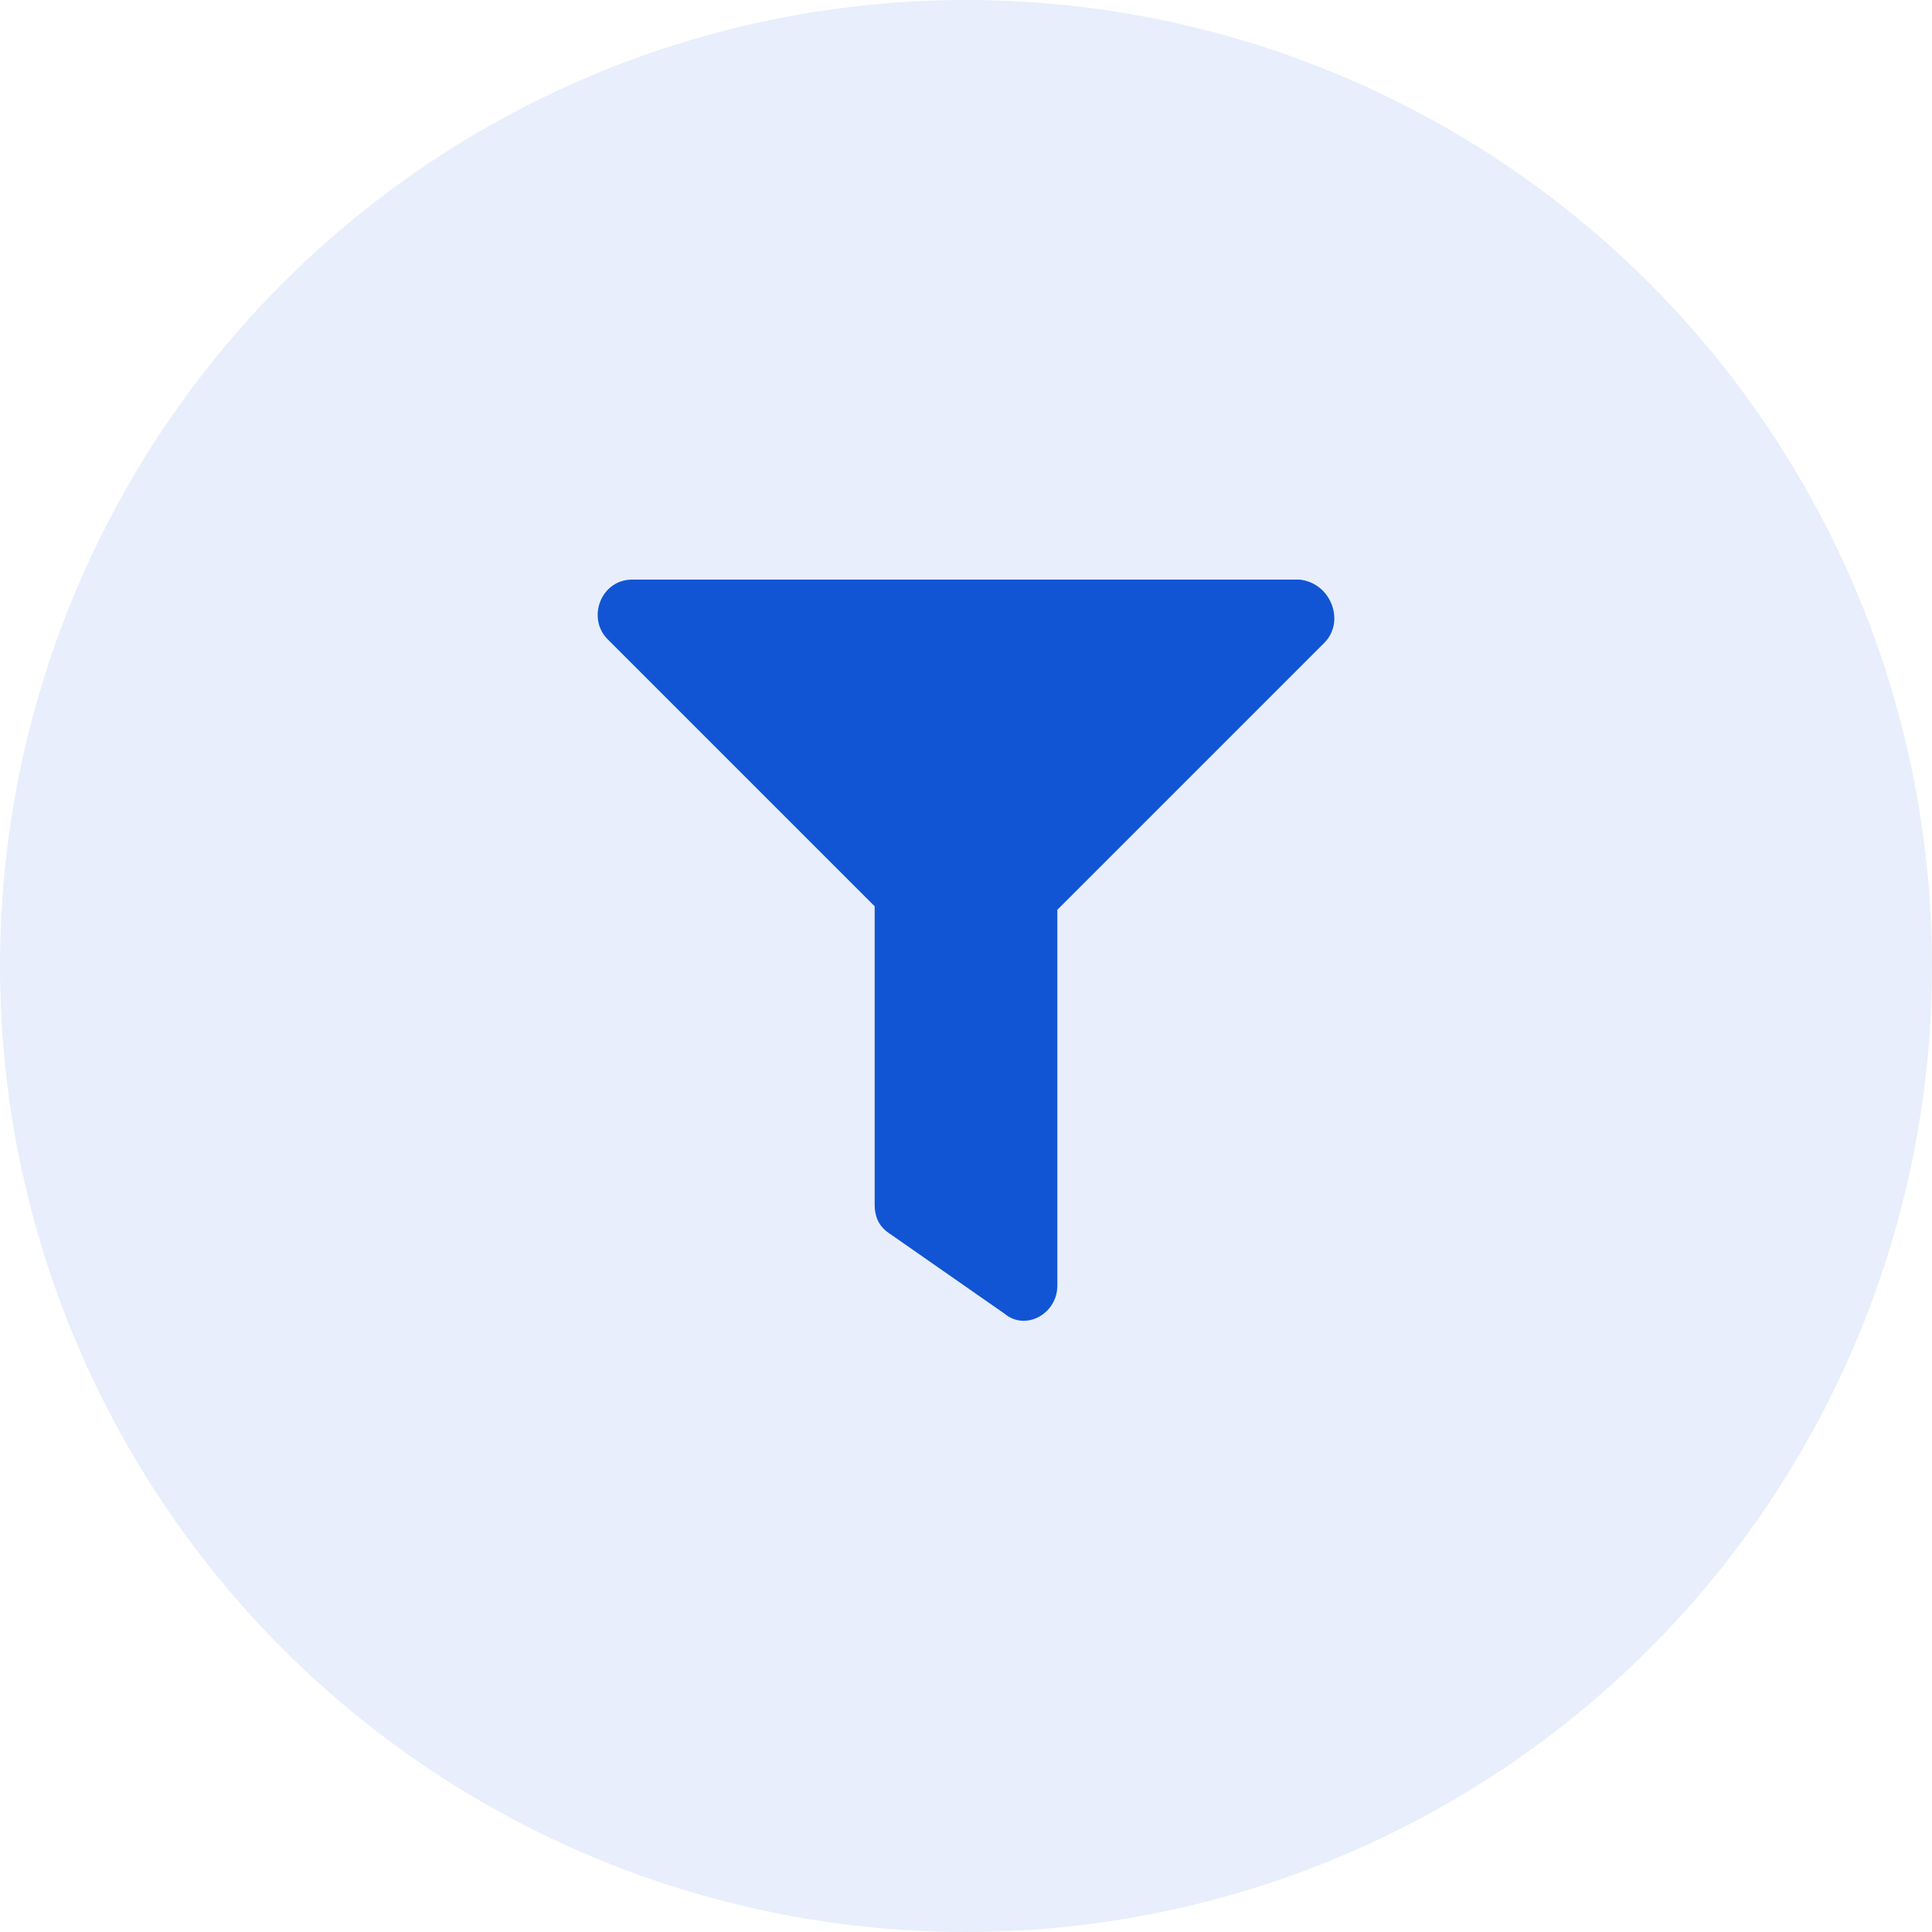 <?xml version="1.0" encoding="utf-8"?>
<!-- Generator: Adobe Illustrator 23.1.1, SVG Export Plug-In . SVG Version: 6.00 Build 0)  -->
<svg version="1.1" id="Layer_1" xmlns="http://www.w3.org/2000/svg" xmlns:xlink="http://www.w3.org/1999/xlink" x="0px" y="0px"
	 viewBox="0 0 55 55" style="enable-background:new 0 0 55 55;" xml:space="preserve">
<style type="text/css">
	.st0{opacity:0.1;}
	.st1{fill:#1155D4;}
	.st2{enable-background:new    ;}
</style>
<title>filter</title>
<g id="Page-1">
	<g id="Group">
		<g id="Icon" class="st0">
			<circle id="Oval" class="st1" cx="27.5" cy="27.5" r="27.5"/>
		</g>
		<g id="Record">
			<g id="XMLID_1_">
				<g id="XMLID_4_" class="st2">
					<path id="XMLID_5_" class="st1" d="M37.7,18.3l-7.6,7.6v10.7c0,0.8-0.9,1.3-1.5,0.8l-3.3-2.3c-0.3-0.2-0.4-0.5-0.4-0.8v-8.5
						l-7.6-7.6c-0.6-0.6-0.2-1.7,0.7-1.7h19C37.9,16.6,38.3,17.7,37.7,18.3z"/>
				</g>
			</g>
		</g>
	</g>
</g>
</svg>

